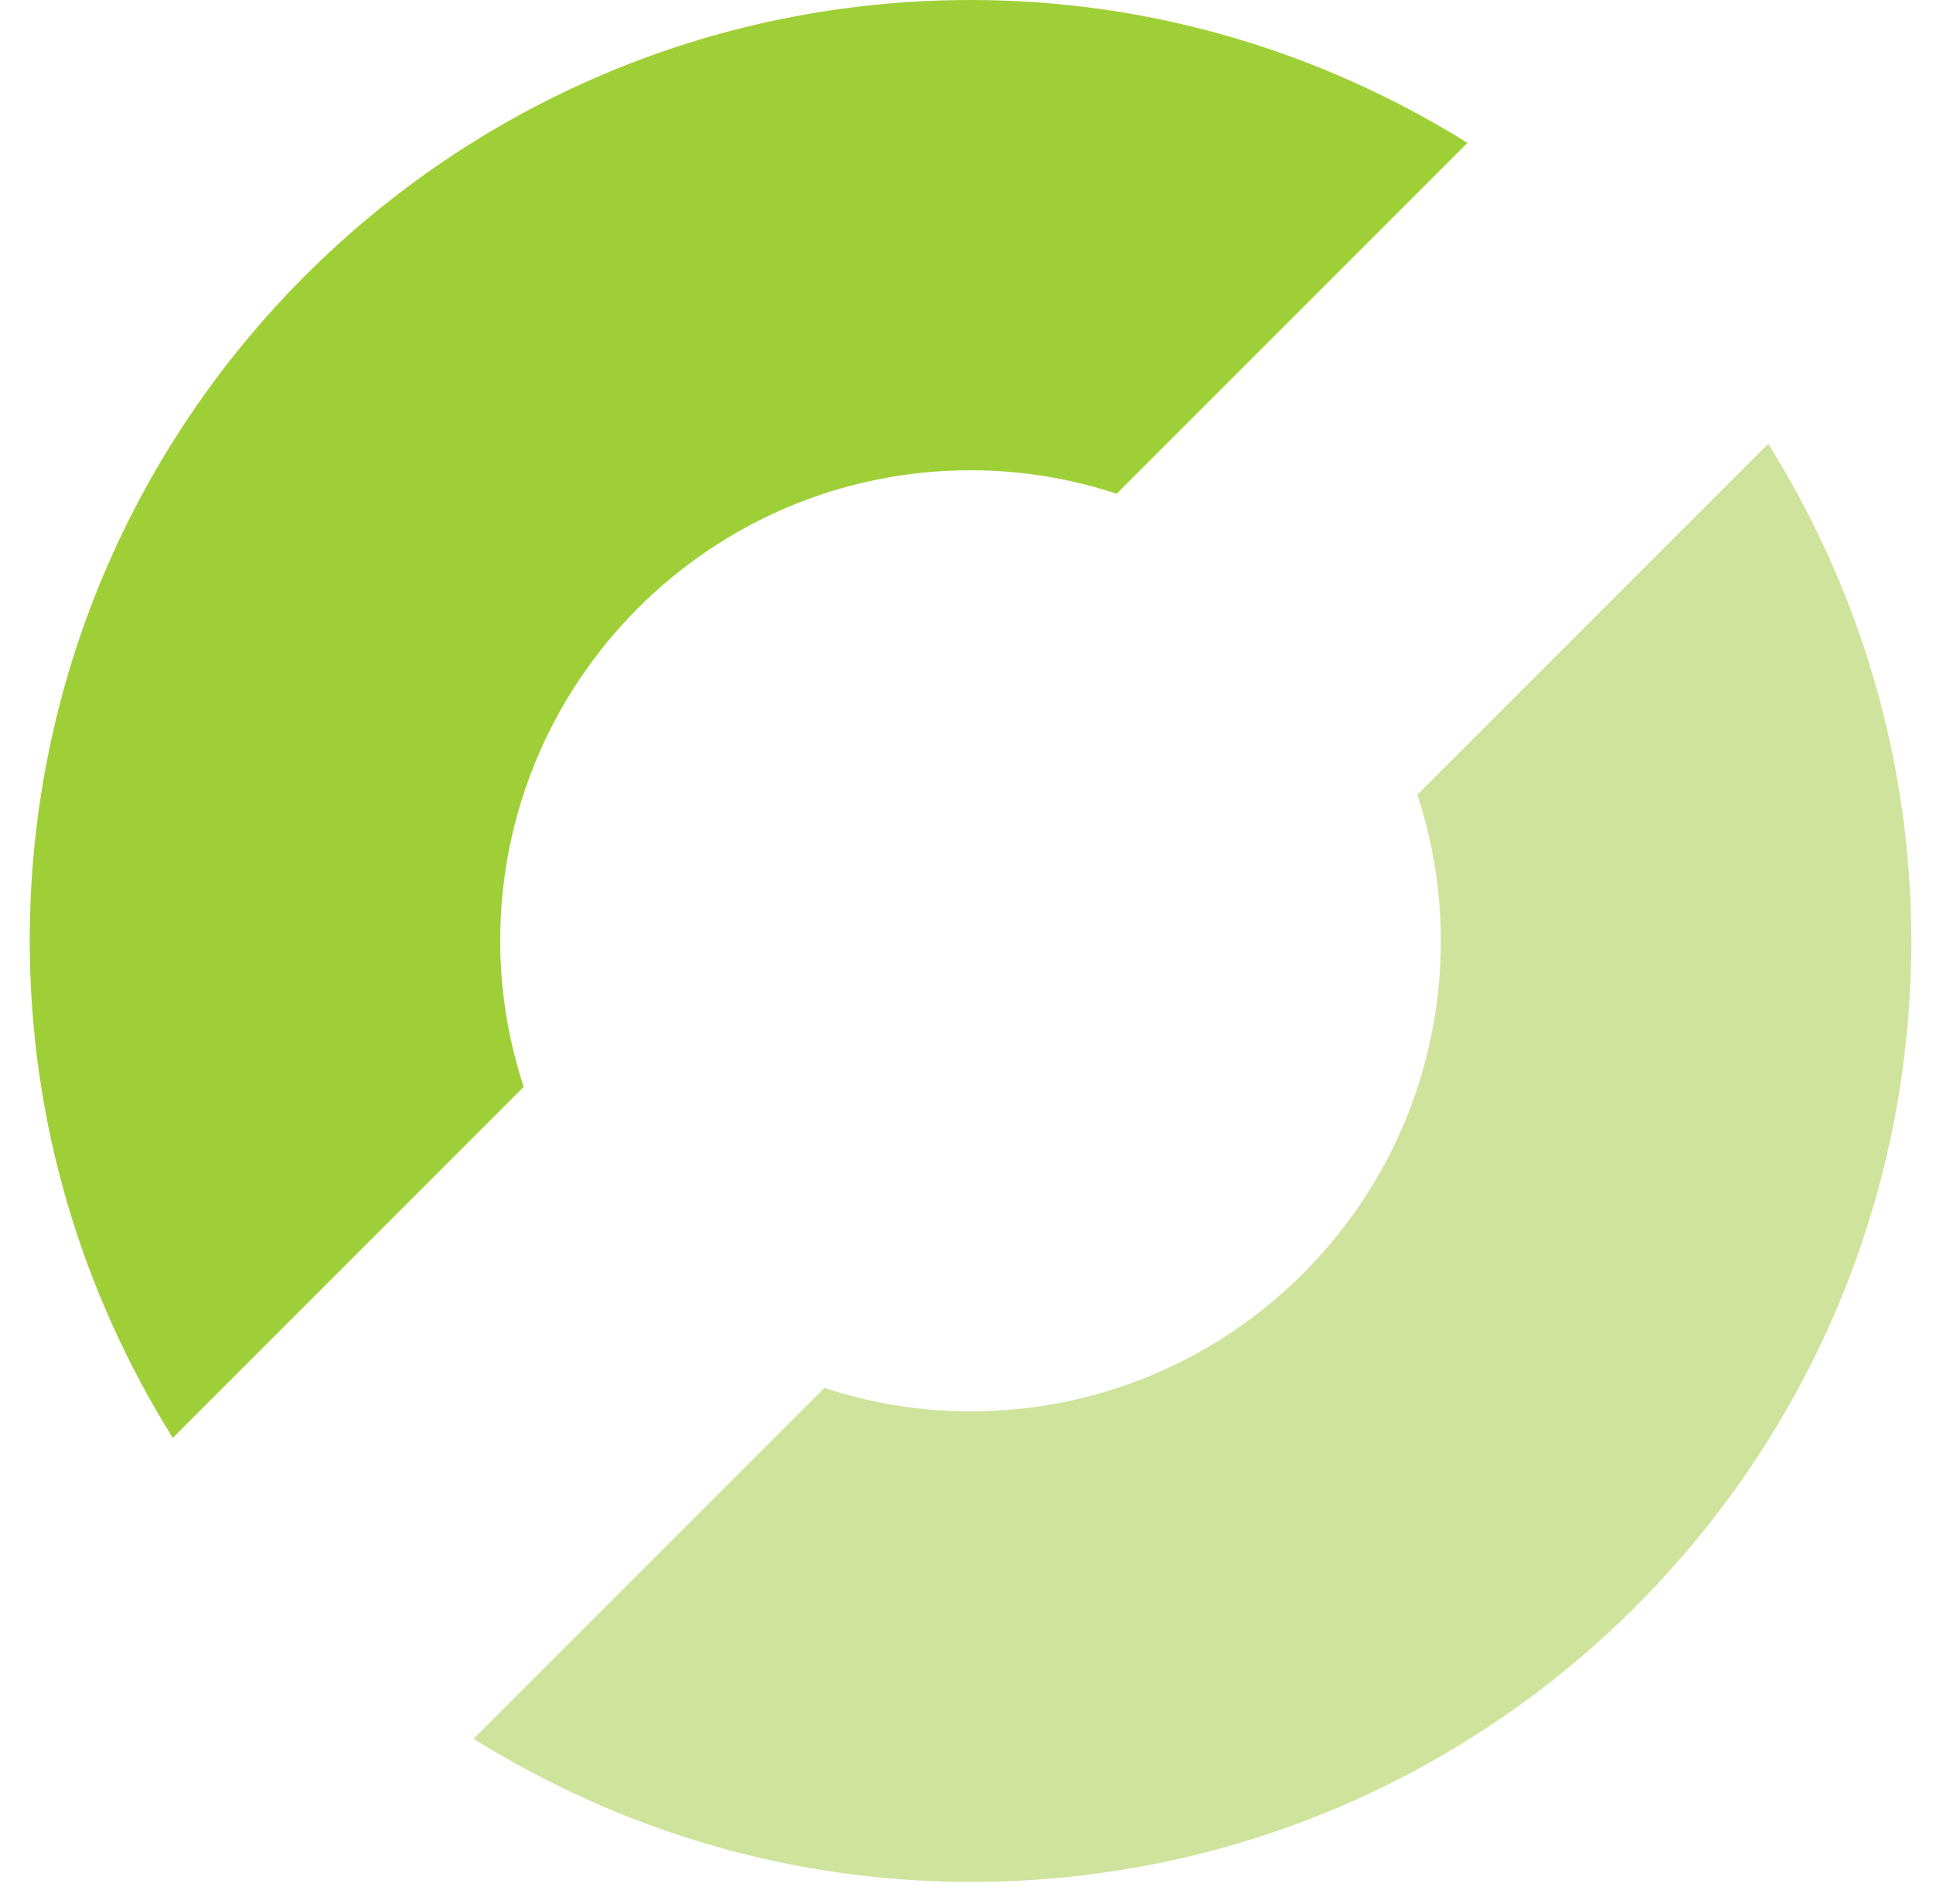 <?xml version="1.0" encoding="UTF-8"?> <svg xmlns="http://www.w3.org/2000/svg" width="65" height="64" viewBox="0 0 65 64" fill="none"><g clip-path="url(#clip0_70_50131)"><path d="M49.34 4.8C44.49 1.78 38.78 0 32.64 0C15.16 0 1 14.16 1 31.63C1 37.77 2.78 43.49 5.81 48.34L17.61 36.54C17.1 34.99 16.82 33.34 16.82 31.63C16.82 22.9 23.9 15.81 32.64 15.81C34.36 15.81 36 16.09 37.55 16.6L49.35 4.8H49.34Z" fill="#9FCF37"></path><path d="M15.93 58.46C20.78 61.49 26.5 63.27 32.64 63.27C50.11 63.27 64.27 49.11 64.27 31.63C64.27 25.49 62.49 19.77 59.46 14.92L47.66 26.72C48.17 28.27 48.45 29.92 48.45 31.63C48.45 40.37 41.37 47.45 32.63 47.45C30.91 47.45 29.27 47.17 27.72 46.66L15.92 58.46H15.93Z" fill="#CFE39C"></path></g><defs><clipPath id="clip0_70_50131"><rect width="64" height="64" fill="white" transform="translate(0.5)"></rect></clipPath></defs></svg> 